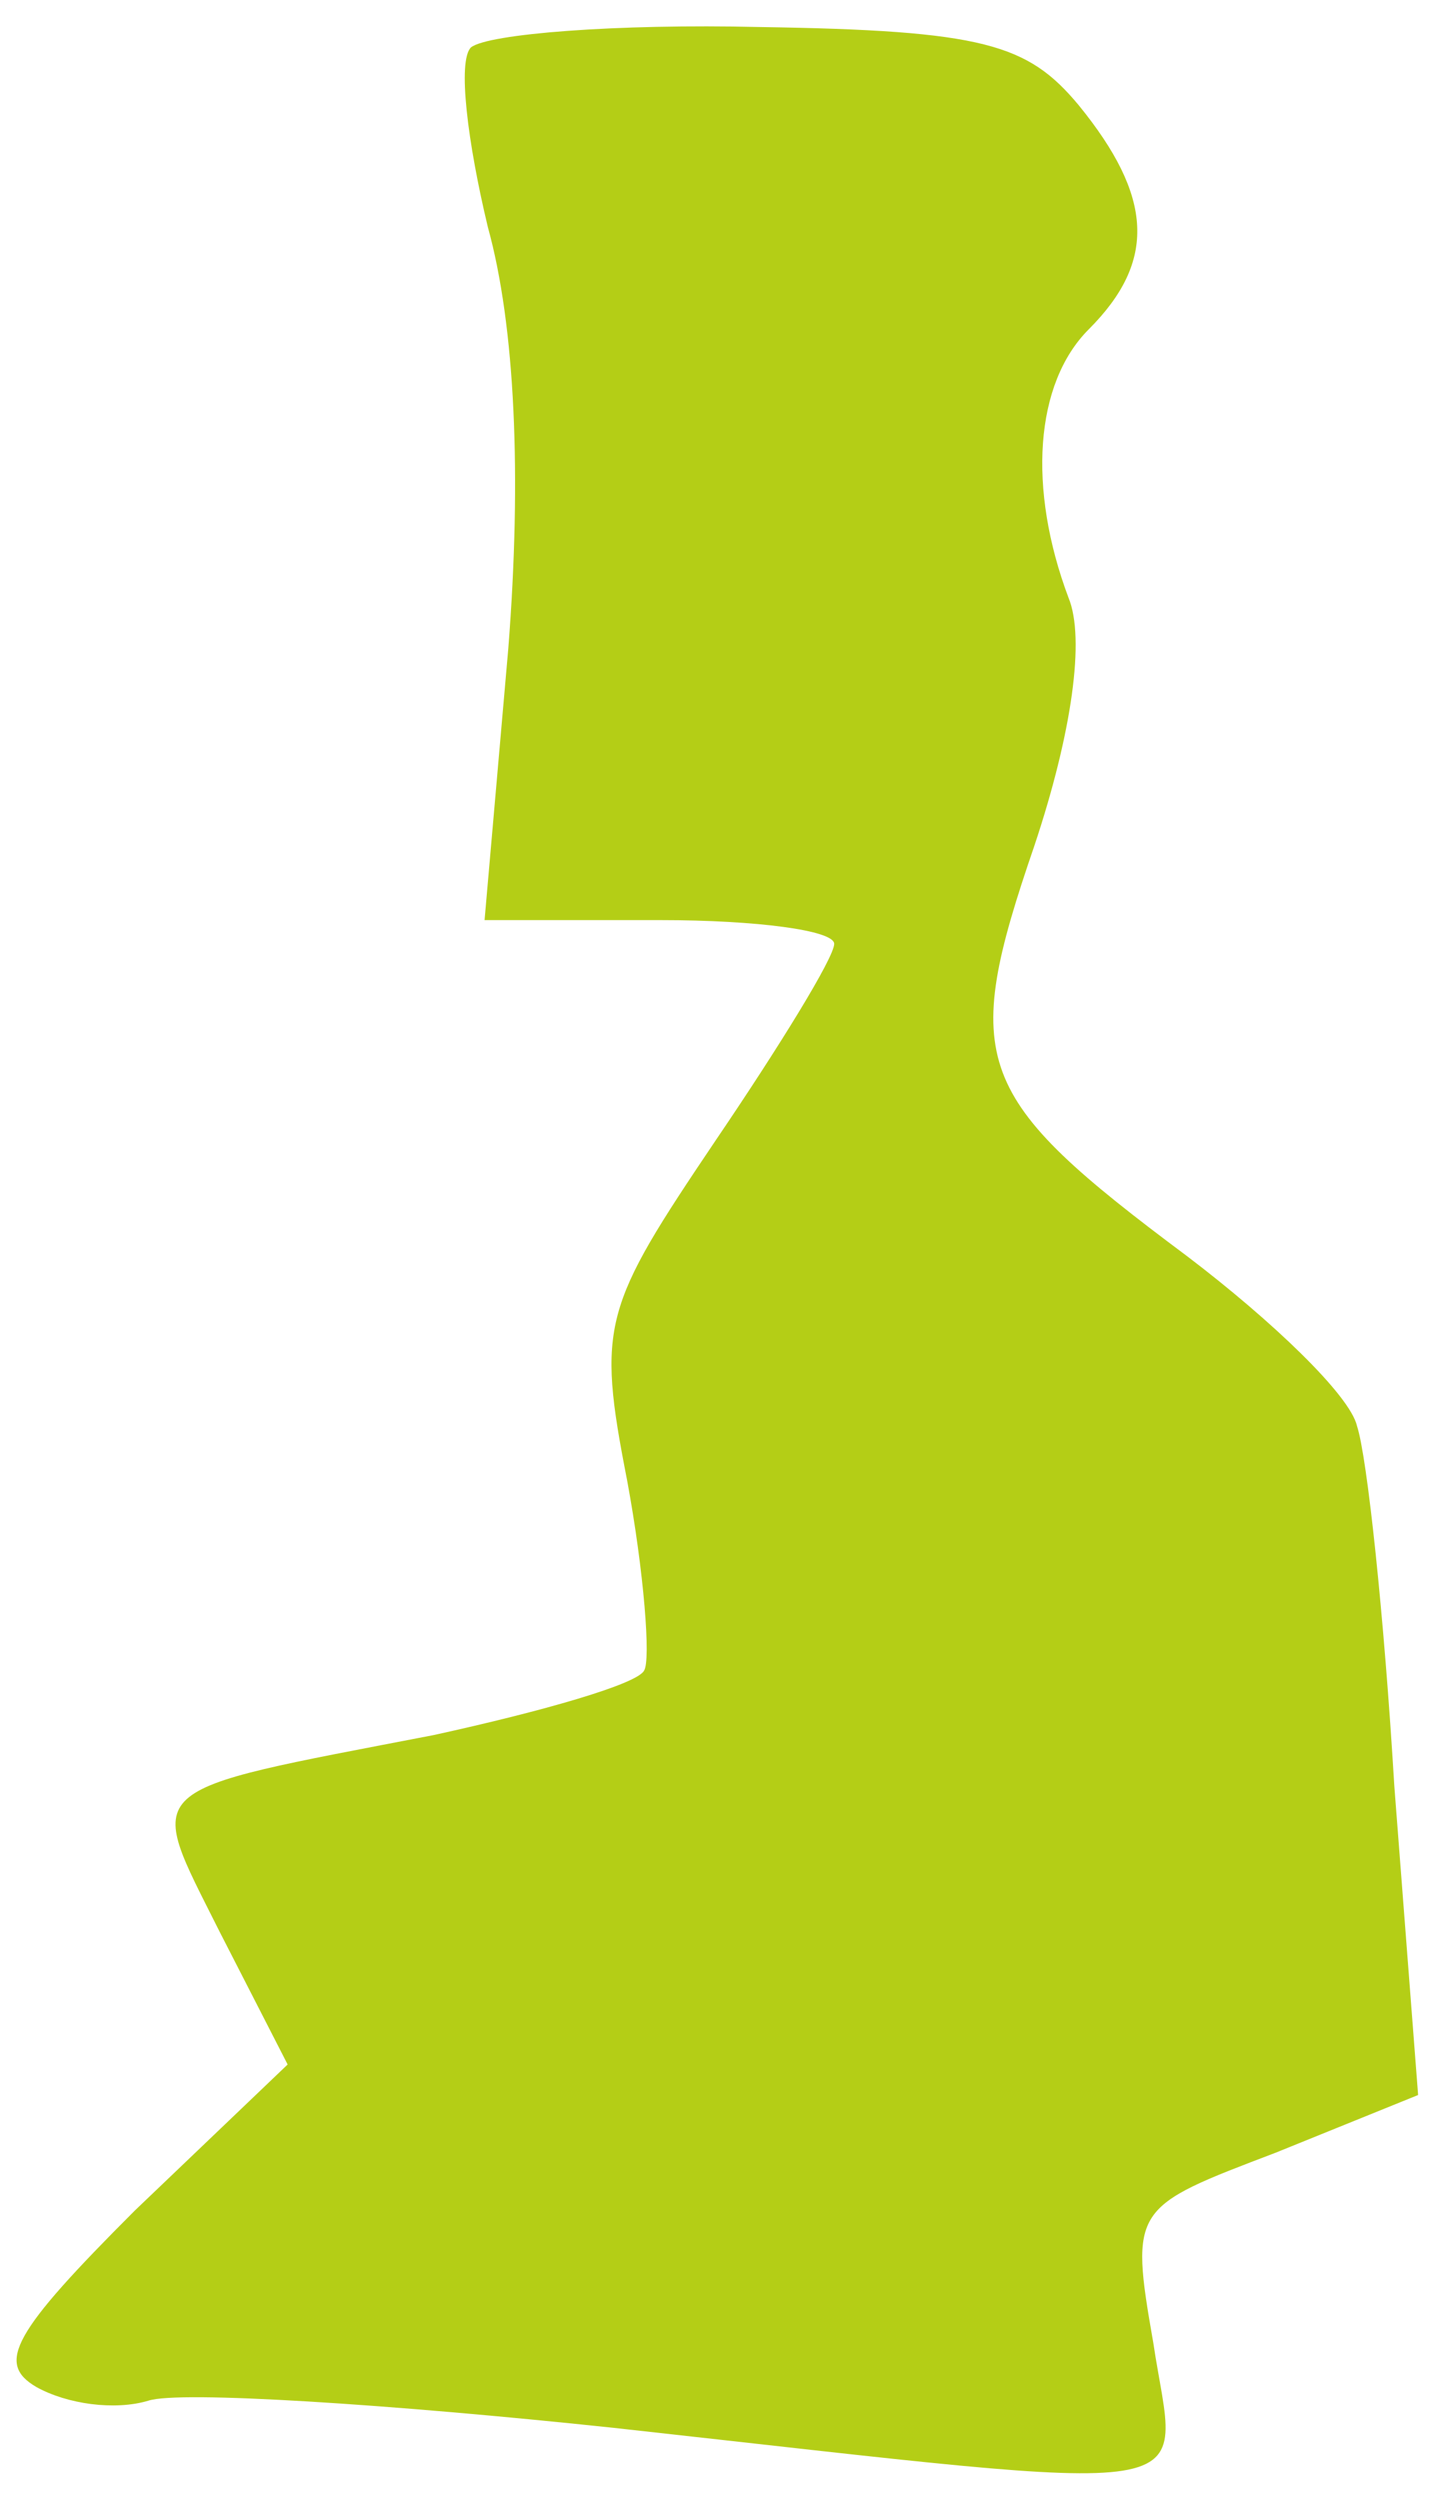<?xml version="1.0" encoding="UTF-8"?> <svg xmlns="http://www.w3.org/2000/svg" width="30" height="52" viewBox="0 0 30 52" fill="none"><path d="M12.764 50.495C8.103 50 3.724 49.718 3.088 49.93C2.382 50.142 1.393 50 0.758 49.647C-0.09 49.153 0.263 48.517 2.806 45.975L5.984 42.938L4.572 40.183C3.018 37.076 2.806 37.288 9.021 36.087C11.281 35.593 13.259 35.028 13.4 34.745C13.541 34.533 13.4 32.697 13.047 30.79C12.411 27.541 12.552 27.188 14.883 23.727C16.225 21.75 17.355 19.913 17.355 19.631C17.355 19.349 15.731 19.137 13.753 19.137H10.081L10.575 13.486C10.857 9.885 10.716 6.777 10.151 4.729C9.727 2.963 9.515 1.268 9.798 0.986C10.151 0.703 12.835 0.491 15.801 0.562C20.463 0.633 21.381 0.915 22.44 2.186C23.994 4.093 24.064 5.435 22.652 6.848C21.522 7.978 21.381 10.167 22.228 12.427C22.581 13.275 22.299 15.252 21.522 17.583C19.968 22.103 20.251 22.809 24.7 26.129C26.466 27.471 28.09 29.024 28.232 29.66C28.443 30.296 28.797 33.615 29.008 37.146L29.503 43.573L26.536 44.774C23.57 45.904 23.5 45.904 23.994 48.729C24.488 52.048 25.548 51.907 12.764 50.495Z" fill="#B4CE16"></path></svg> 